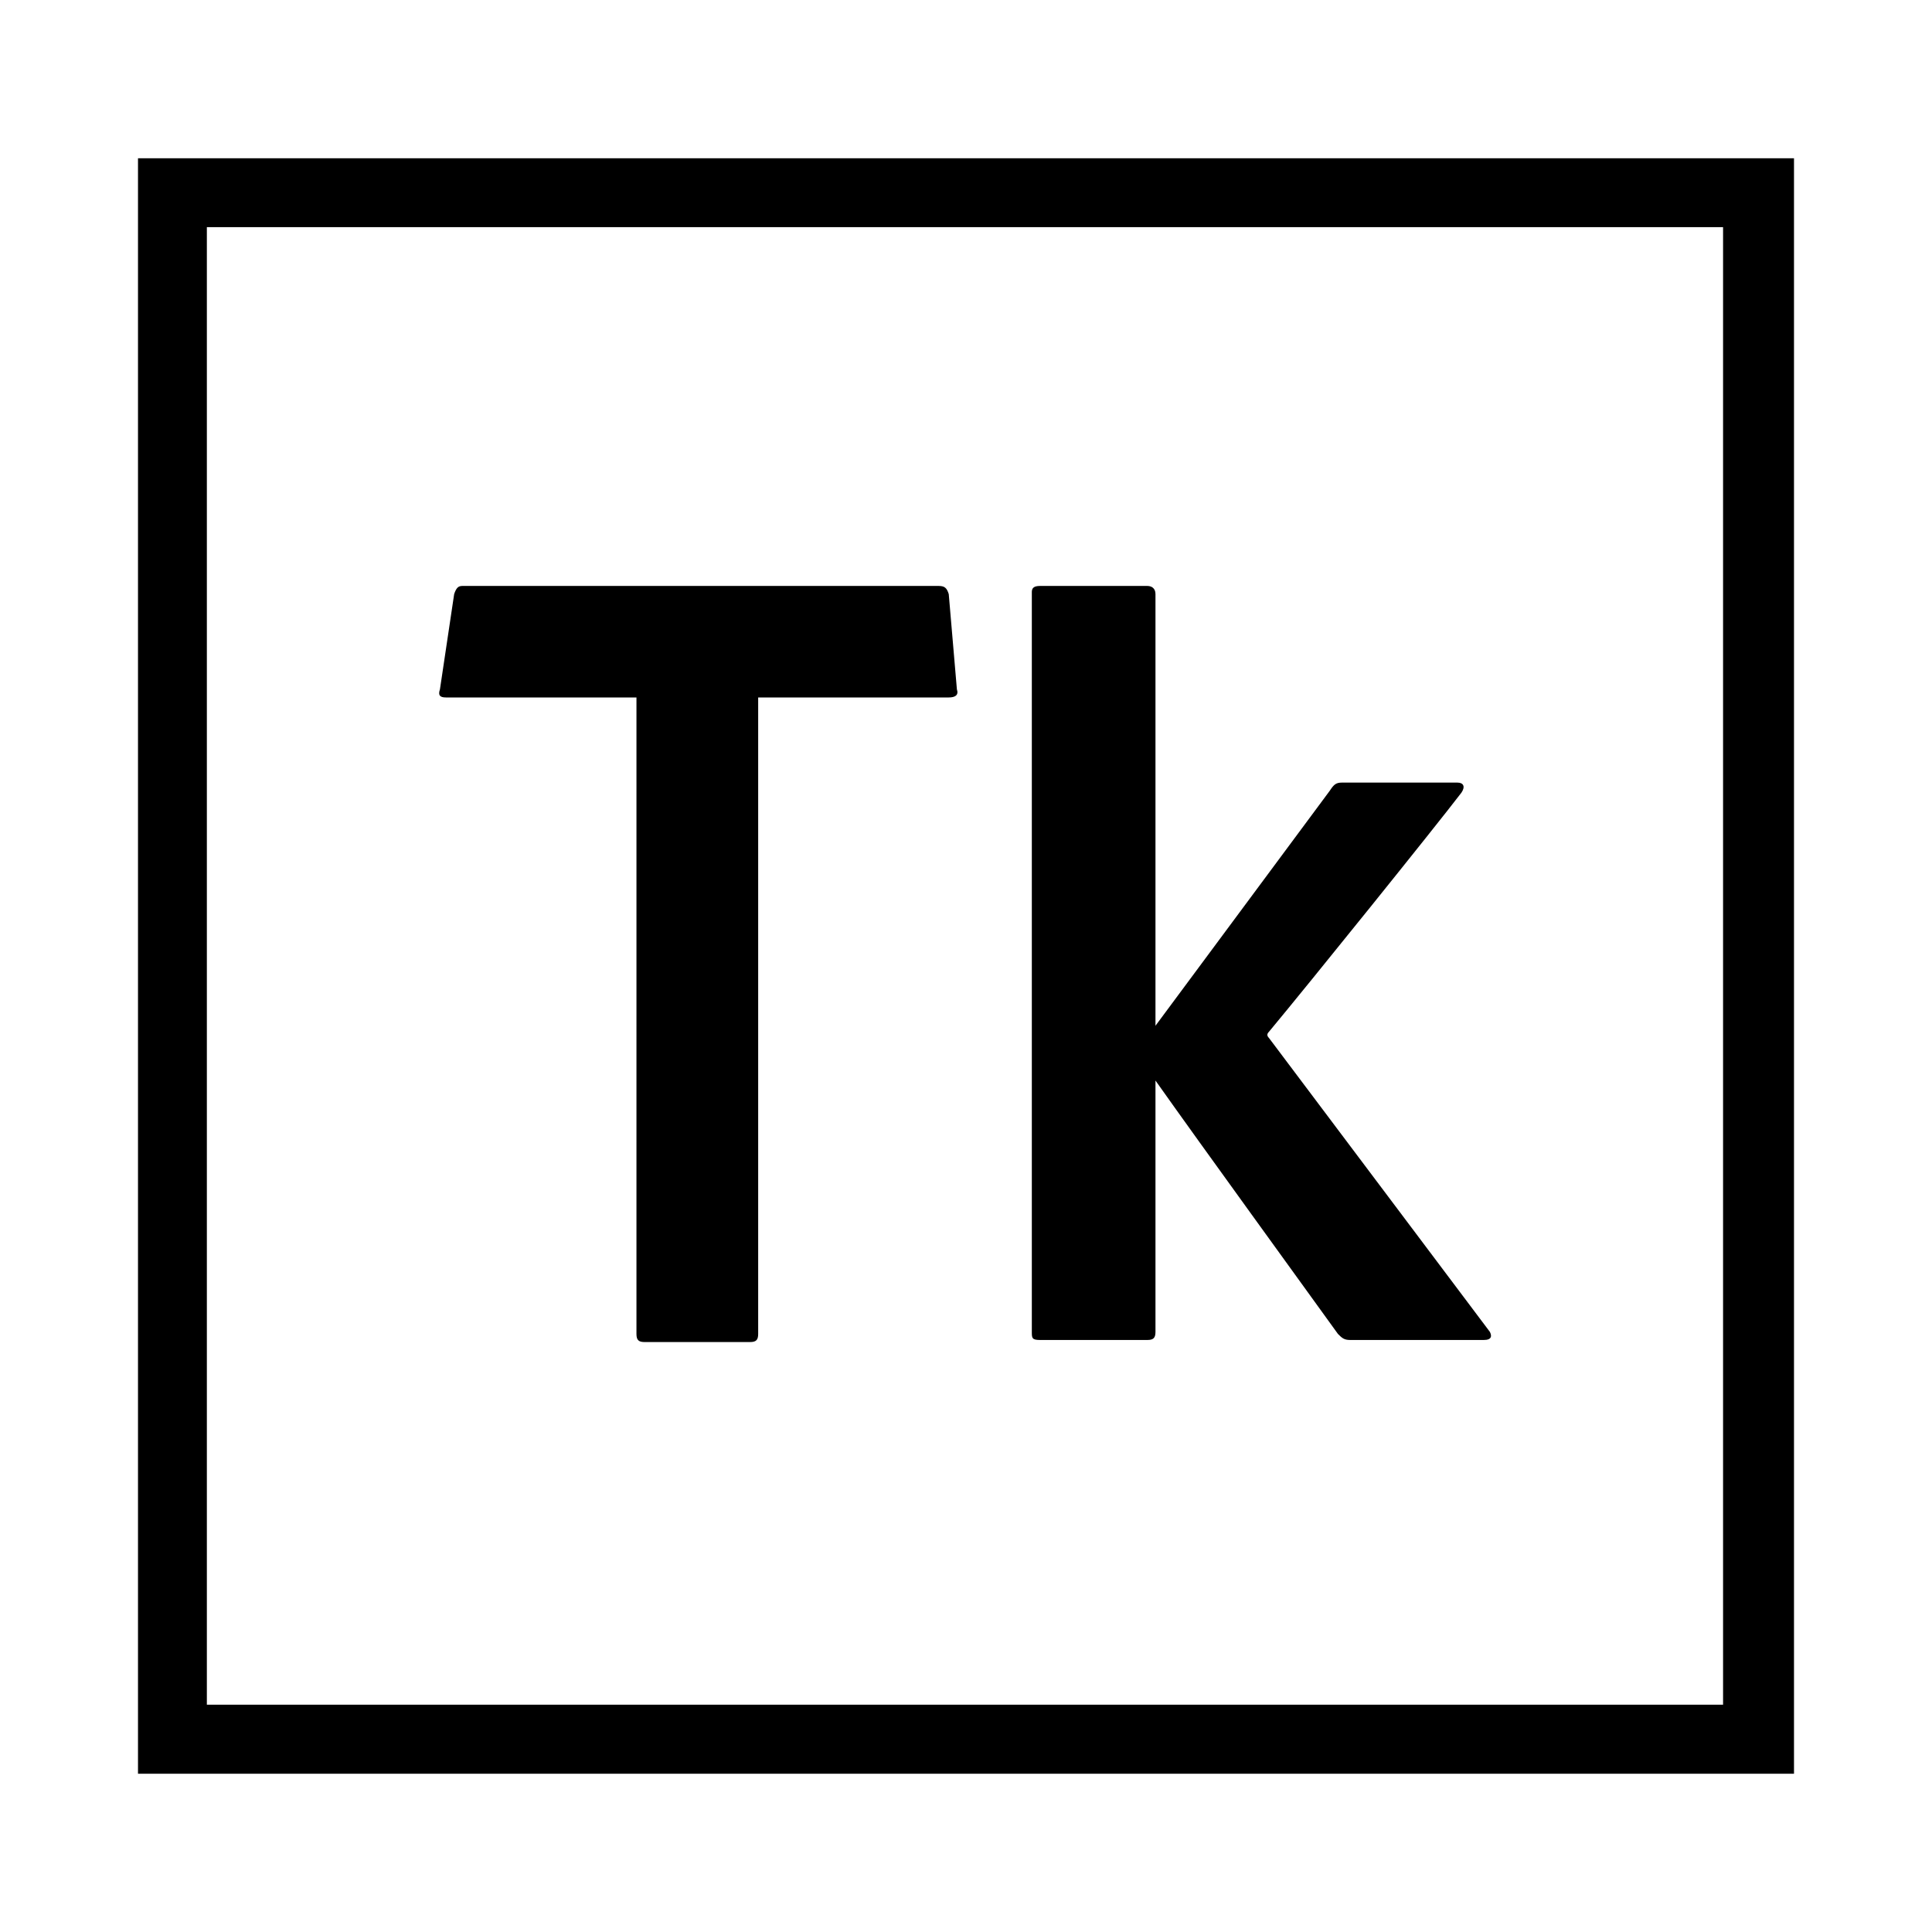<?xml version="1.0" encoding="utf-8"?><!-- Uploaded to: SVG Repo, www.svgrepo.com, Generator: SVG Repo Mixer Tools -->
<svg fill="#000000" width="800px" height="800px" viewBox="0 0 14 14" role="img" focusable="false" aria-hidden="true" xmlns="http://www.w3.org/2000/svg"><path d="m 4.613,5.054 -1.381,0 c -0.044,0 -0.059,-0.015 -0.044,-0.059 L 3.291,4.305 c 0.015,-0.044 0.029,-0.059 0.059,-0.059 l 3.452,0 c 0.044,0 0.059,0.015 0.073,0.059 l 0.059,0.69 c 0.015,0.044 -0.015,0.059 -0.059,0.059 l -1.381,0 0,4.612 c 0,0.044 -0.015,0.059 -0.059,0.059 l -0.764,0 c -0.044,0 -0.059,-0.015 -0.059,-0.059 4e-5,0 4e-5,-4.612 4e-5,-4.612 z M 8.373,7.433 9.636,5.73 c 0.029,-0.044 0.044,-0.059 0.088,-0.059 l 0.837,0 c 0.044,0 0.059,0.029 0.029,0.073 -0.191,0.25 -1.102,1.381 -1.395,1.733 -0.015,0.015 -0.015,0.029 0,0.044 l 1.601,2.13 c 0.015,0.029 0.015,0.059 -0.044,0.059 l -0.969,0 c -0.044,0 -0.059,-0.015 -0.088,-0.044 C 9.431,9.299 8.726,8.329 8.373,7.83 l 0,1.821 c 0,0.044 -0.015,0.059 -0.059,0.059 l -0.778,0 c -0.059,0 -0.059,-0.015 -0.059,-0.059 l 0,-5.361 c 0,-0.029 0.015,-0.044 0.059,-0.044 l 0.778,0 c 0.029,0 0.059,0.015 0.059,0.059 l 0,3.129 0,0 z M 1,1.147 l 0,11.706 12,0 0,-11.706 c 0,0 -12,0 -12,0 z m 0.499,0.499 10.987,0 0,10.707 -10.987,0 0,-10.707 z"/></svg>